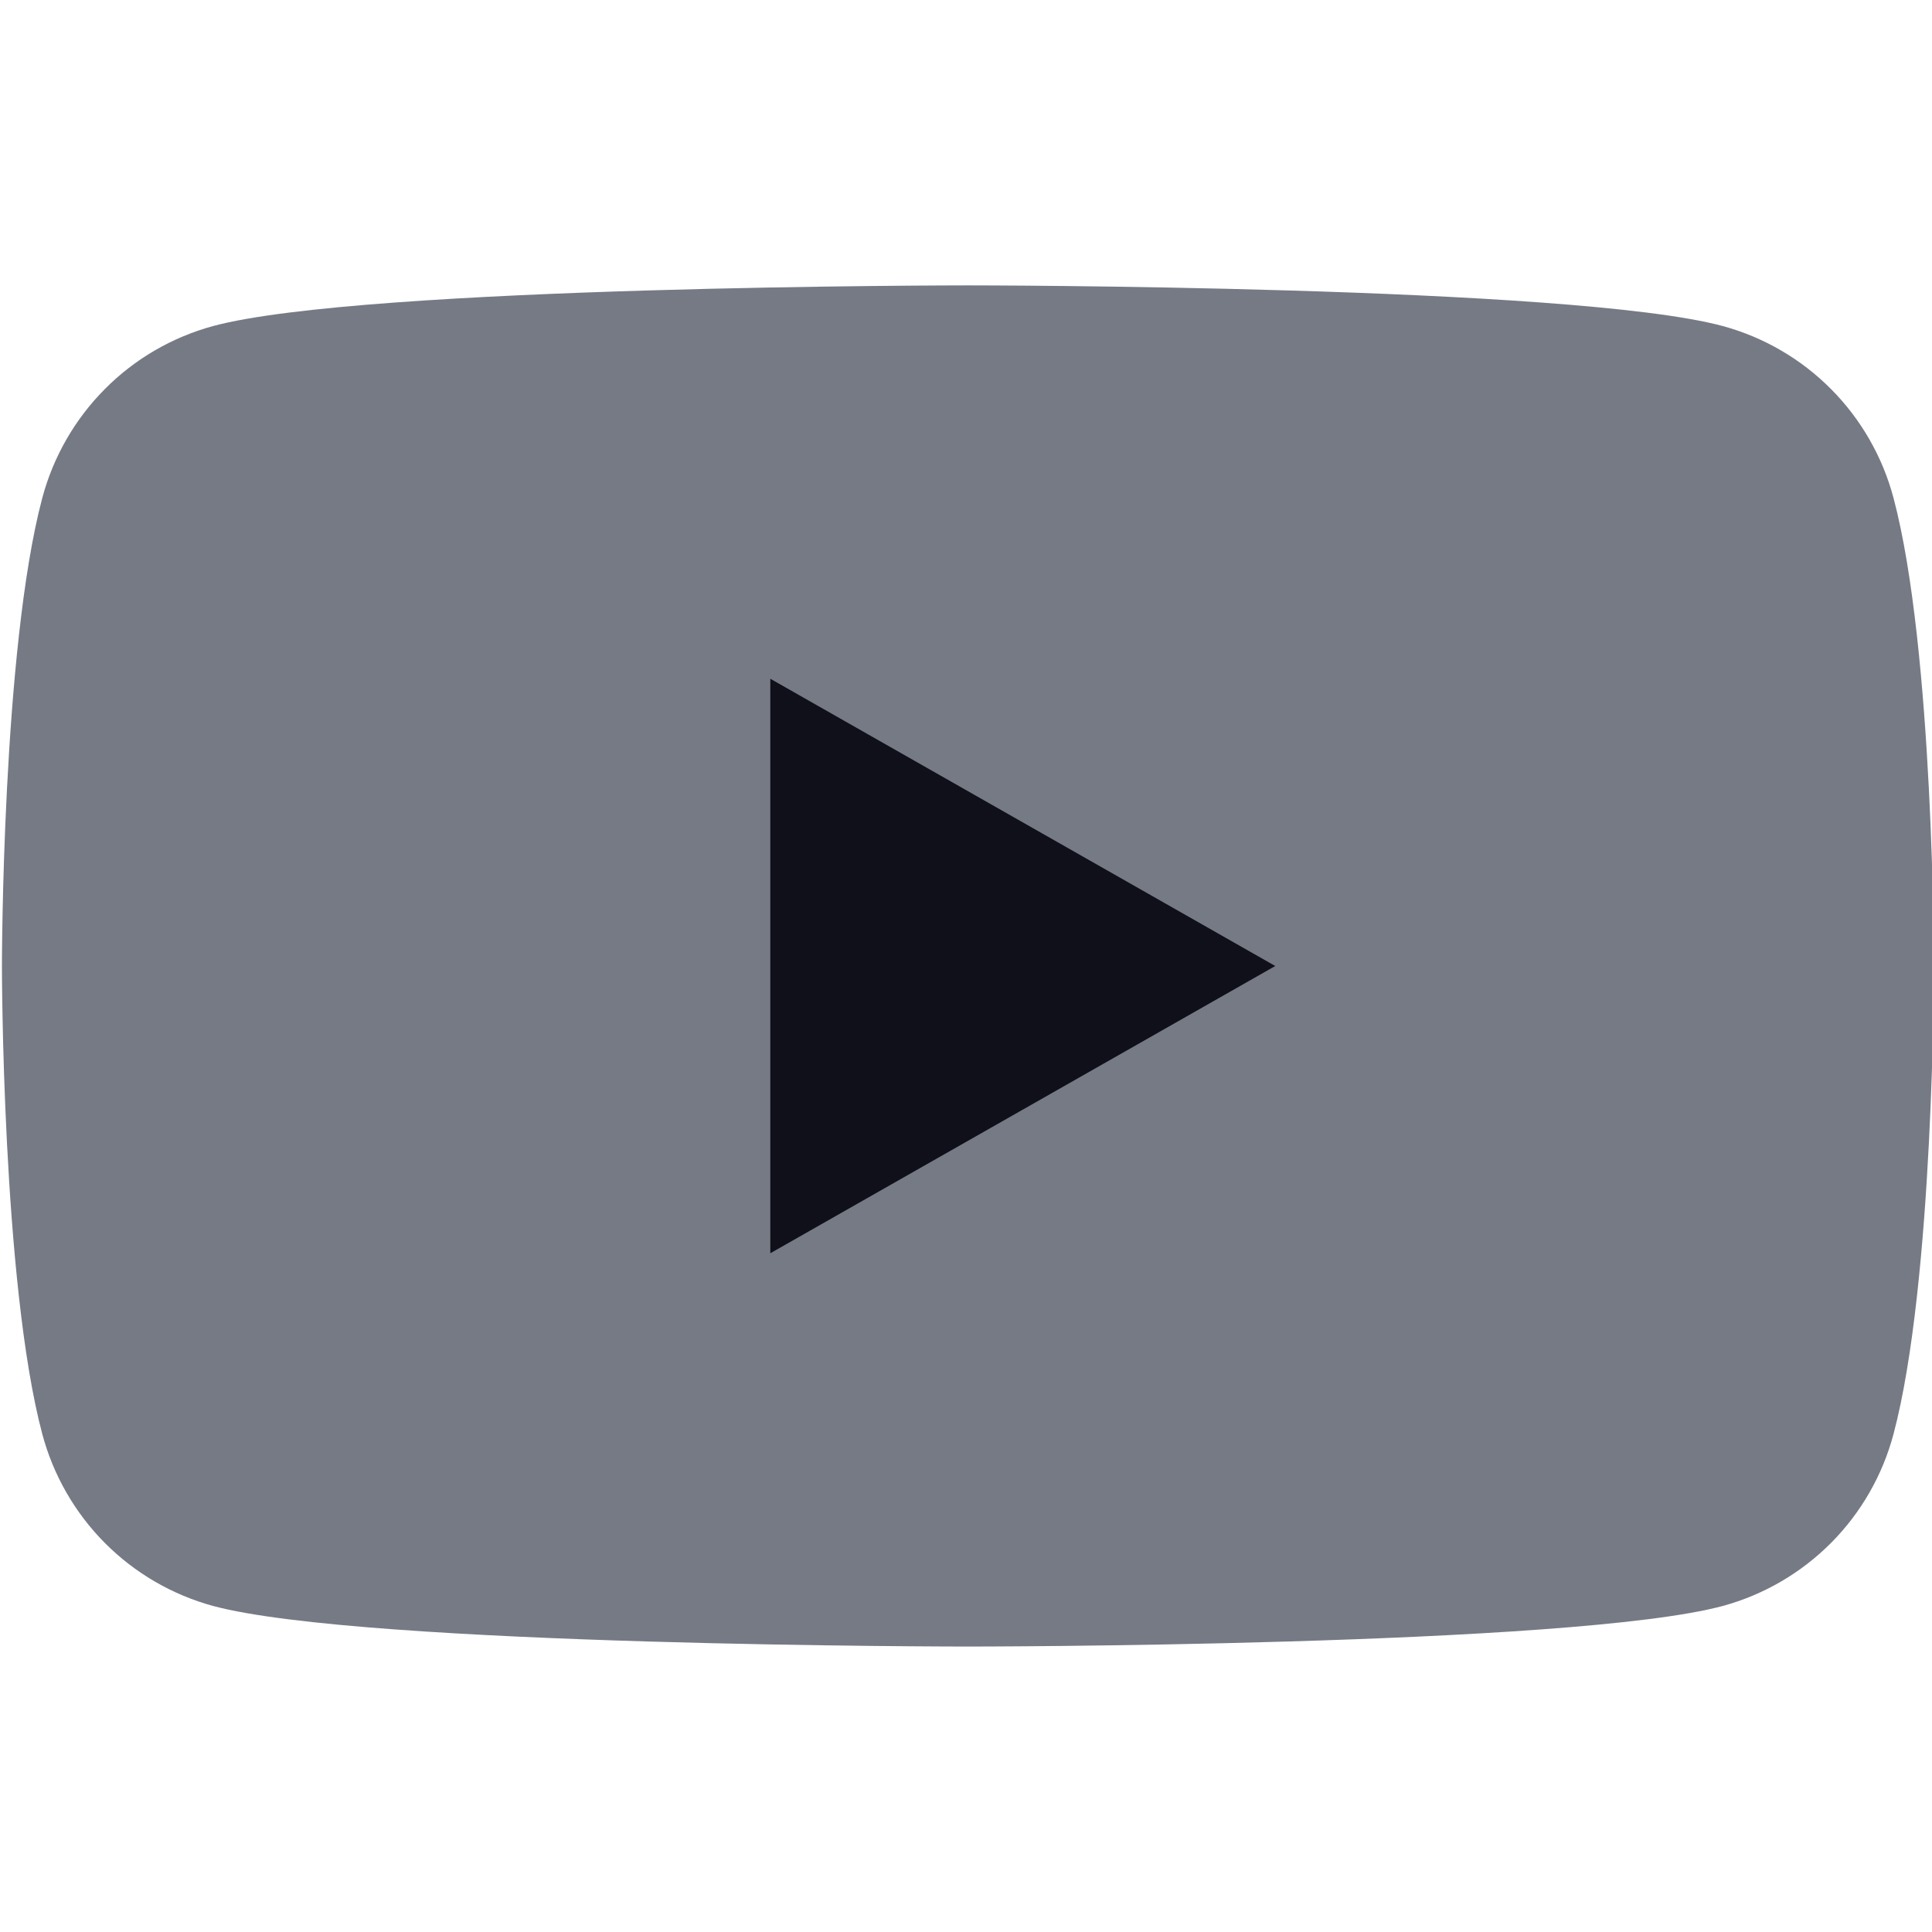 <svg width="28" height="28" viewBox="0 0 28 28" fill="none" xmlns="http://www.w3.org/2000/svg">
<g clip-path="url(#clip0_1728_3055)">
<path d="M27.442 7.216C27.284 6.621 26.972 6.077 26.538 5.64C26.103 5.202 25.562 4.887 24.967 4.725C22.778 4.136 14.028 4.136 14.028 4.136C14.028 4.136 5.278 4.136 3.089 4.725C2.494 4.887 1.952 5.202 1.518 5.64C1.084 6.077 0.772 6.621 0.613 7.216C0.028 9.415 0.028 14 0.028 14C0.028 14 0.028 18.585 0.613 20.784C0.772 21.379 1.084 21.923 1.518 22.36C1.952 22.797 2.494 23.113 3.089 23.275C5.278 23.863 14.028 23.863 14.028 23.863C14.028 23.863 22.778 23.863 24.967 23.275C25.562 23.113 26.103 22.797 26.538 22.36C26.972 21.923 27.284 21.379 27.442 20.784C28.028 18.585 28.028 14 28.028 14C28.028 14 28.028 9.415 27.442 7.216Z" fill="#767A85"/>
<path d="M11.164 18.163V9.837L18.482 14L11.164 18.163Z" fill="#0F1019"/>
</g>
<defs>
<clipPath id="clip0_1728_3055">
<rect width="28" height="28" fill="white"/>
</clipPath>
</defs>
</svg>
